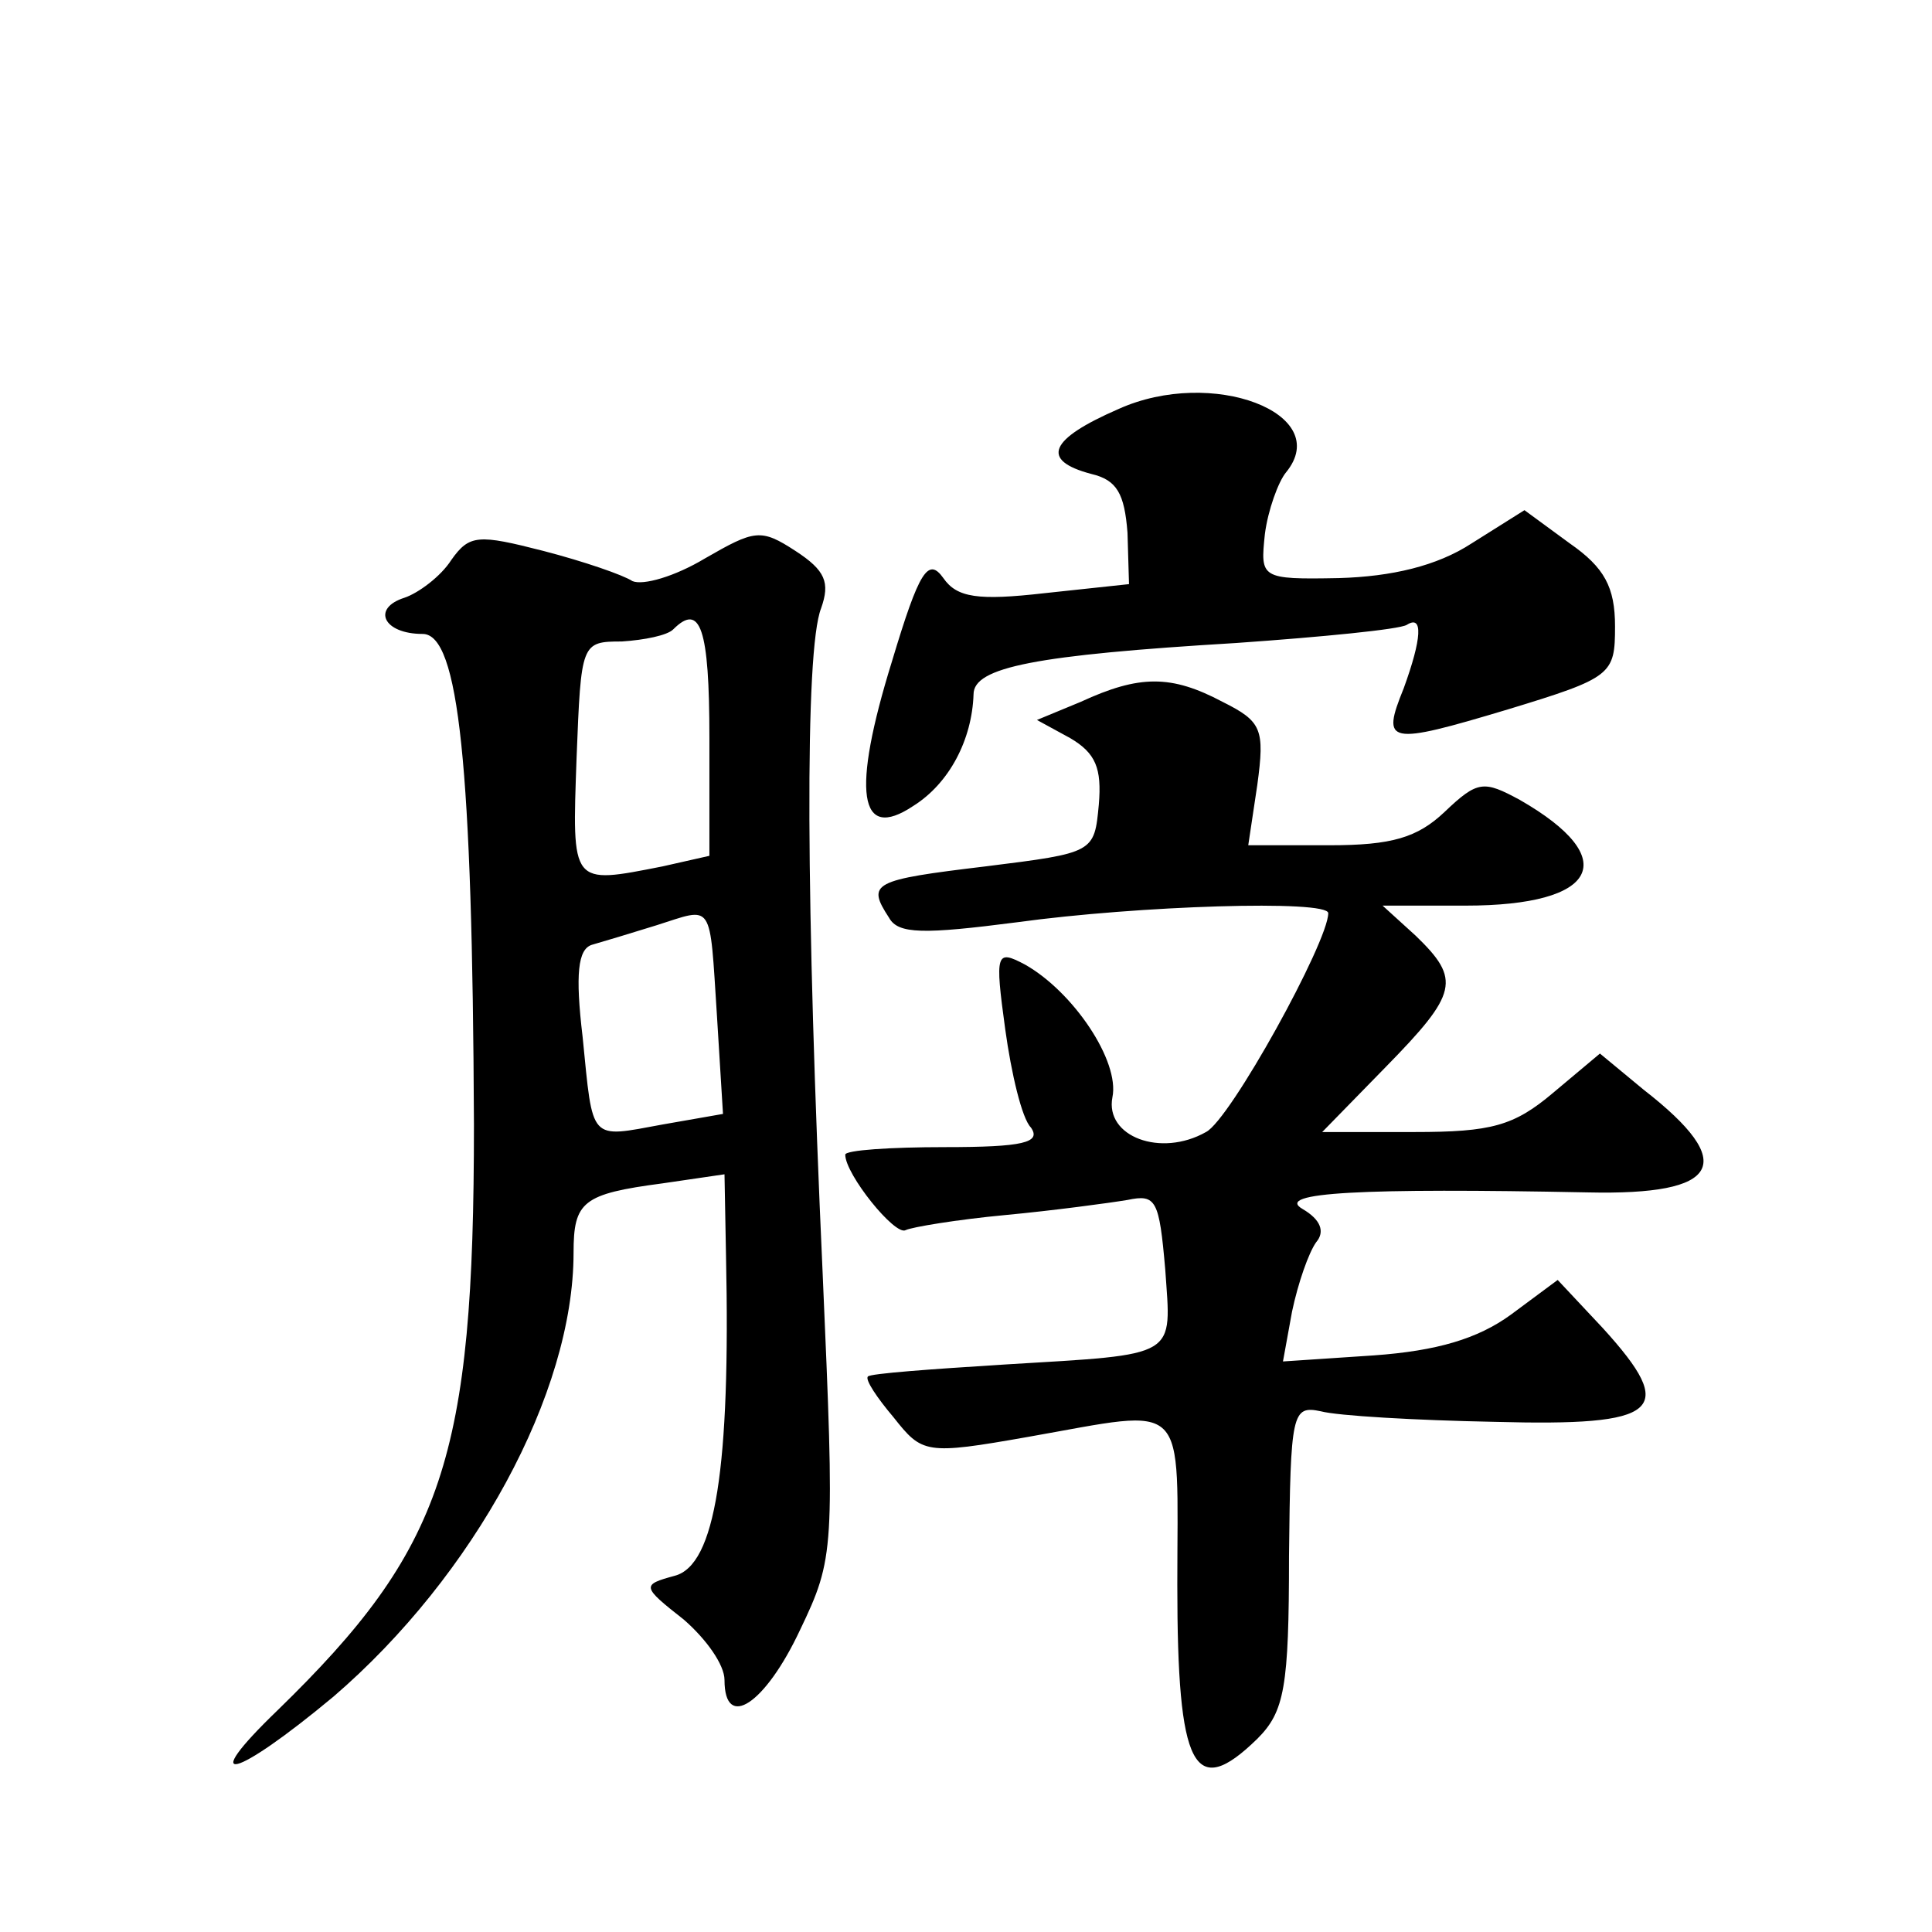 <?xml version="1.0" standalone="no"?>
<!DOCTYPE svg PUBLIC "-//W3C//DTD SVG 20010904//EN"
 "http://www.w3.org/TR/2001/REC-SVG-20010904/DTD/svg10.dtd">
<svg version="1.0" xmlns="http://www.w3.org/2000/svg"
 width="128pt" height="128pt" viewBox="0 0 128 128"
 preserveAspectRatio="xMidYMid meet">
<g transform="translate(0,128) scale(0.1,-0.1)"
fill="#0" stroke="none">
<path d="M741 1009 c-46 -20 -52 -34 -18 -43 17 -4 22 -13 24 -39 l1 -34 -56 -6
c-44 -5 -58 -3 -67 10 -10 14 -16 5 -34 -55 -27 -87 -22 -120 14 -96 24 15 39 44
40 74 0 18 41 26 174 34 57 4 108 9 113 12 11 7 10 -9 -2 -42 -15 -37 -11 -38 69
-14 69 21 71 23 71 55 0 26 -7 39 -30 55 l-30 22 -35 -22 c-23 -15 -53 -22 -88
-23 -52 -1 -52 0 -49 29 2 16 9 35 14 41 32 39 -49 70 -111 42z M299 909 c-7 -11
-22 -22 -31 -25 -22 -7 -14 -24 12 -24 24 0 33 -87 34 -325 0 -221 -20 -281 -130
-388 -54 -52 -29 -46 37 9 93 80 159 201 159 294 0 34 6 39 59 46 l41 6 1 -54 c3
-140 -7 -205 -34 -212 -22 -6 -22 -7 6 -29 15 -13 27 -30 27 -40 0 -34 27 -16 50
33 23 48 23 53 15 237 -11 242 -12 412 -1 440 6 17 3 25 -17 38 -23 15 -27 14 -60
-5 -20 -12 -41 -18 -48 -15 -6 4 -32 13 -59 20 -43 11 -49 11 -61 -6z m171 -118
l0 -78 -31 -7 c-61 -12 -60 -13 -57 72 3 76 3 77 30 77 15 1 30 4 34 8 18 18 24
1 24 -72z m5 -184 l4 -65 -40 -7 c-49 -9 -46 -12 -53 58 -5 42 -3 58 6 61 7 2 27
8 43 13 38 12 35 17 40 -60z M716 815 l-29 -12 22 -12 c17 -10 21 -20 19 -44 -3
-32 -3 -32 -75 -41 -75 -9 -79 -11 -64 -34 6 -11 23 -11 85 -3 80 11 206 15 206
6 0 -19 -65 -137 -81 -145 -30 -17 -67 -3 -62 23 5 24 -26 70 -58 88 -19 10 -20
8 -13 -43 4 -29 11 -59 17 -65 7 -10 -5 -13 -57 -13 -36 0 -66 -2 -66 -5 0 -13
33 -54 40 -50 4 2 34 7 66 10 32 3 69 8 81 10 19 4 21 0 25 -46 4 -59 10 -56 -106
-63 -48 -3 -90 -6 -91 -8 -2 -2 6 -14 17 -27 19 -24 21 -25 89 -13 108 19 99 27
99 -98 0 -122 11 -143 53 -102 18 18 21 34 21 121 1 95 2 100 21 96 11 -3 63 -6
115 -7 110 -3 122 7 72 62 l-30 32 -31 -23 c-22 -16 -49 -24 -91 -27 l-60 -4 6
33 c4 19 11 39 16 46 6 7 3 15 -9 22 -19 11 39 14 189 11 88 -2 100 19 37 68 l-29
24 -31 -26 c-26 -22 -41 -26 -92 -26 l-61 0 42 43 c48 49 50 58 20 87 l-22 20 55
0 c88 0 104 31 36 70 -24 13 -28 13 -50 -8 -18 -17 -35 -22 -76 -22 l-54 0 6 40
c5 37 3 42 -23 55 -34 18 -55 18 -94 0z"/>
</g>
</svg>
